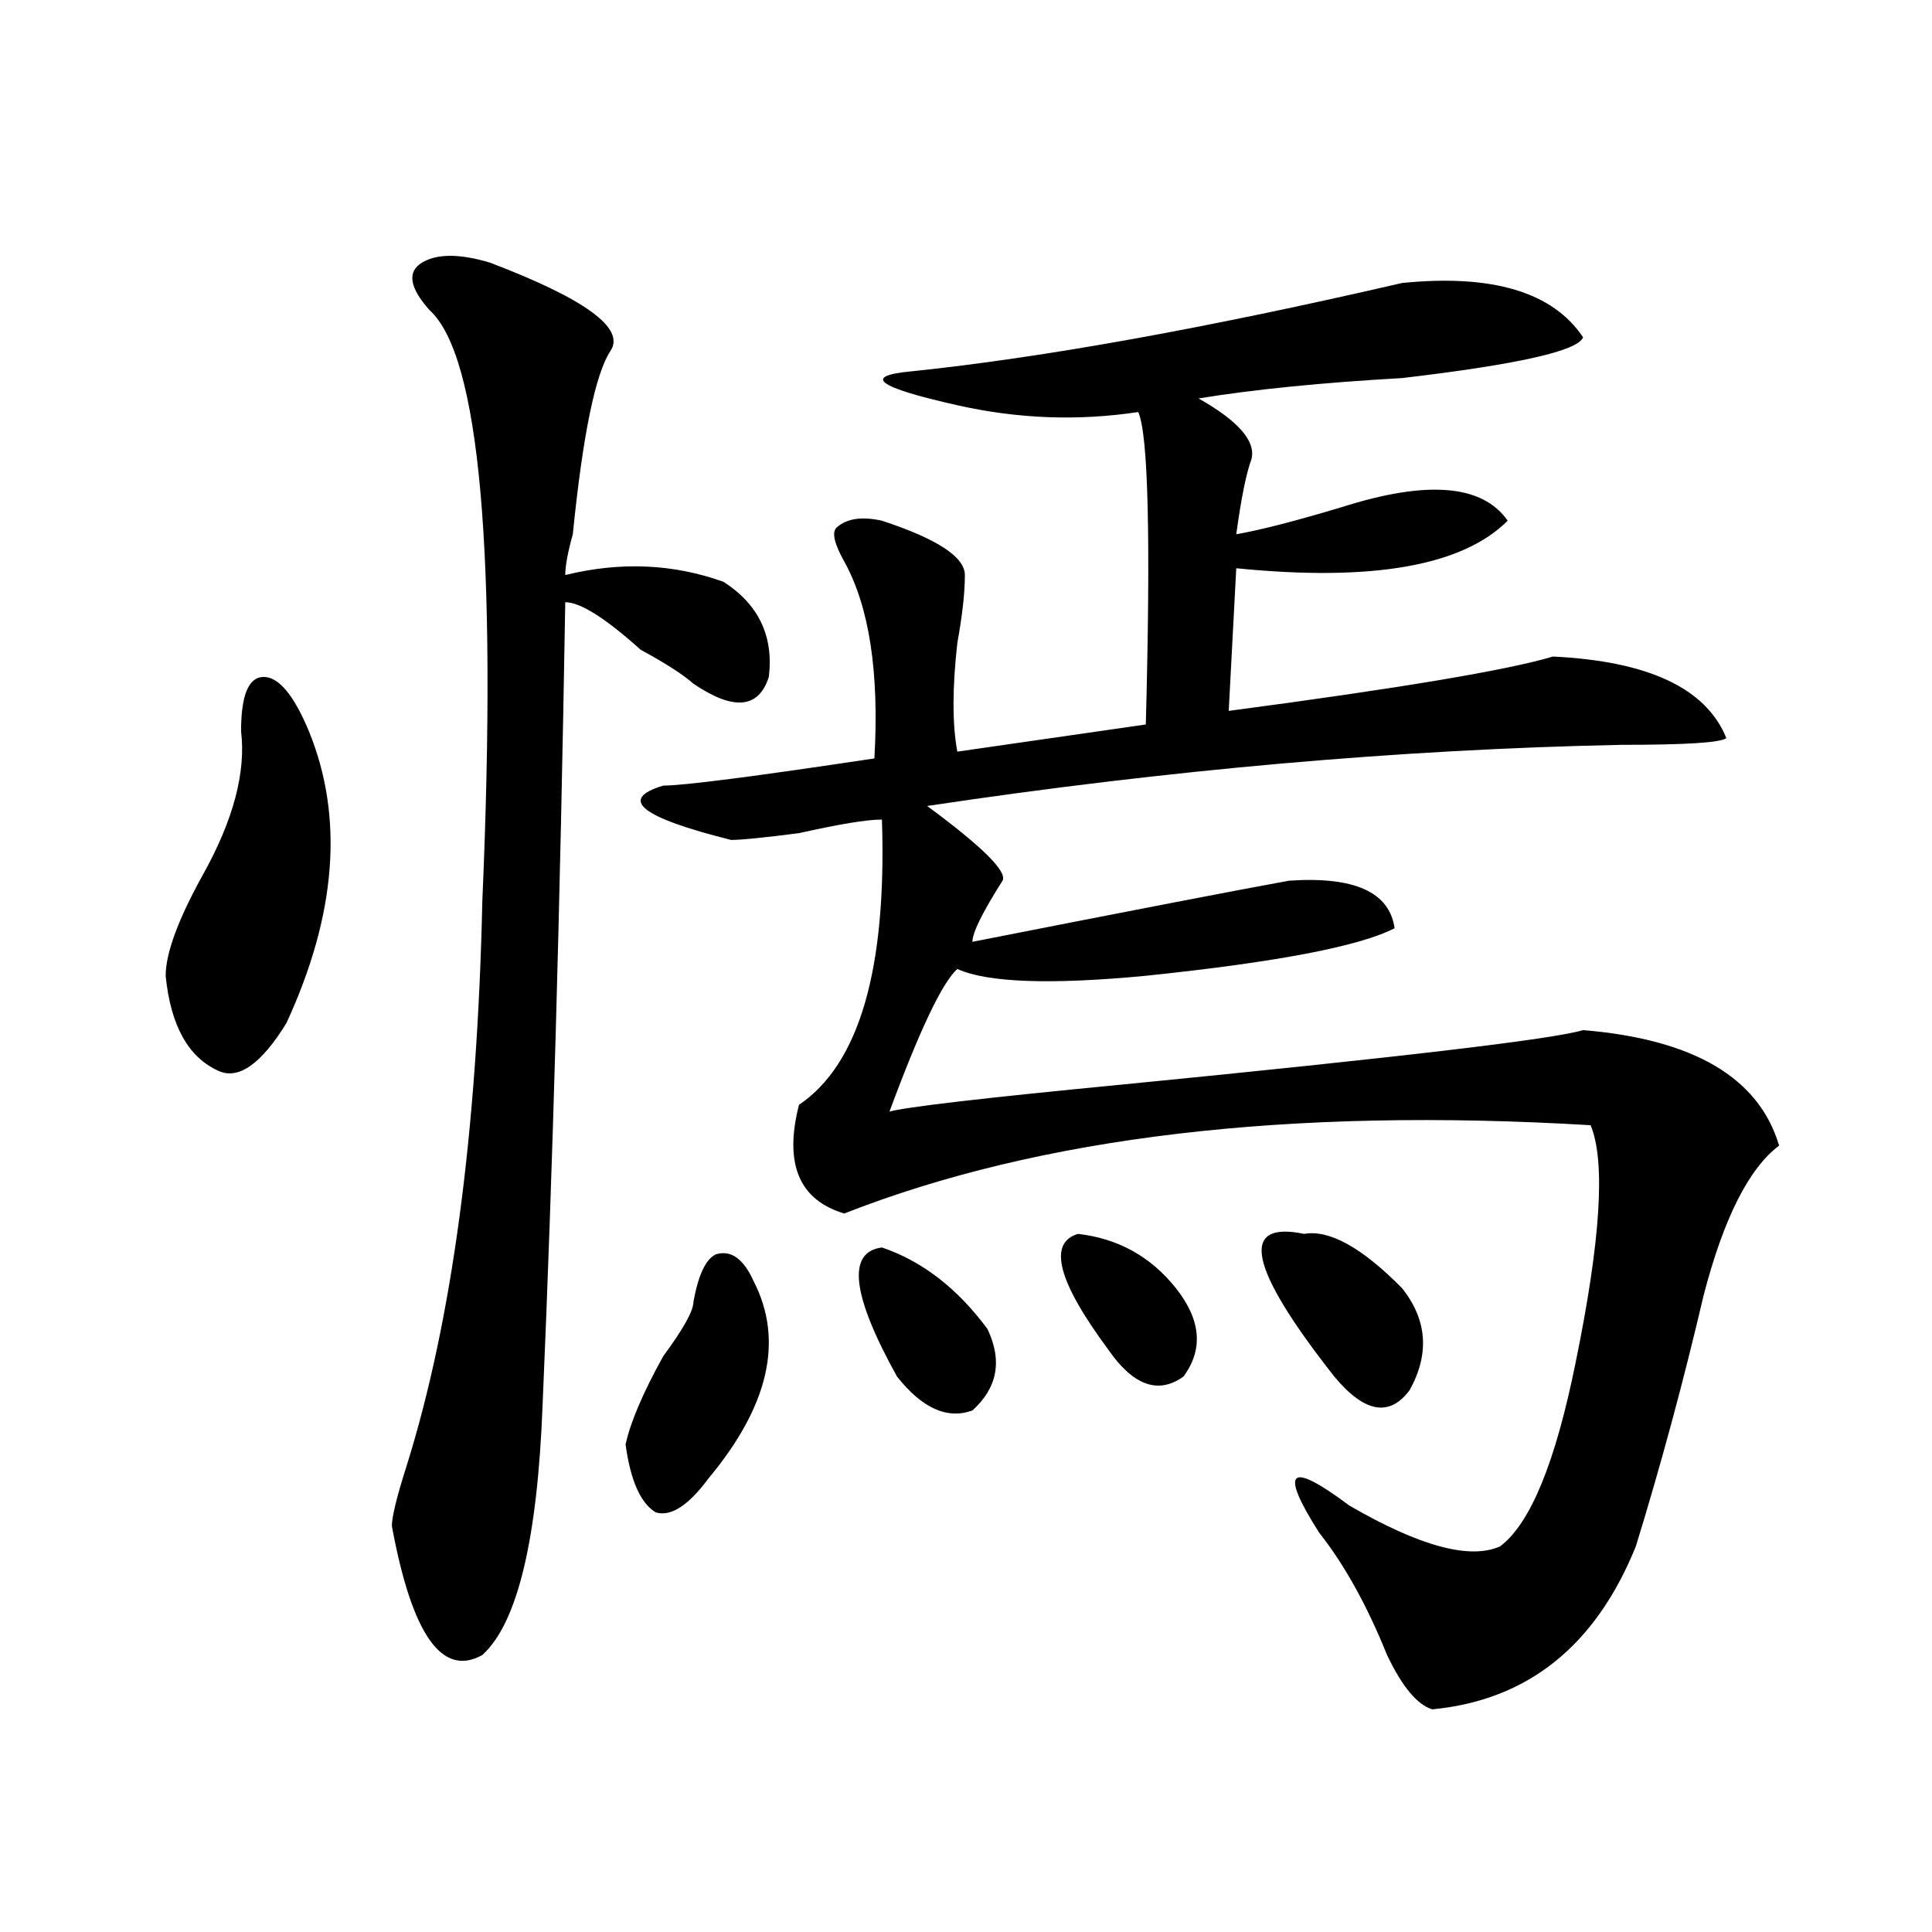 <?xml version="1.0" encoding="utf-8"?>
<!-- Generator: Adobe Illustrator 16.0.0, SVG Export Plug-In . SVG Version: 6.00 Build 0)  -->
<!DOCTYPE svg PUBLIC "-//W3C//DTD SVG 1.1//EN" "http://www.w3.org/Graphics/SVG/1.1/DTD/svg11.dtd">
<svg version="1.1" id="图层_1" xmlns="http://www.w3.org/2000/svg" xmlns:xlink="http://www.w3.org/1999/xlink" x="0px" y="0px"
	 width="1000px" height="1000px" viewBox="0 0 1000 1000" enable-background="new 0 0 1000 1000" xml:space="preserve">
<path d="M124.777,378.5c0-18.732,3.902-28.125,11.707-28.125s15.609,9.393,23.414,28.125c18.171,44.55,14.269,94.922-11.707,151.172
	c-13.048,21.094-24.755,29.333-35.121,24.609c-15.609-7.031-24.755-23.401-27.316-49.219c0-11.7,6.464-29.279,19.512-52.734
	C120.875,424.203,127.339,399.594,124.777,378.5z M253.555,135.922c49.39,18.787,70.242,34.003,62.438,45.703
	c-7.805,11.755-14.329,43.396-19.512,94.922c-2.622,9.393-3.902,16.425-3.902,21.094c28.597-7.031,55.913-5.823,81.949,3.516
	c18.171,11.755,25.976,28.125,23.414,49.219c-5.243,16.425-18.231,17.578-39.023,3.516c-5.243-4.669-14.329-10.547-27.316-17.578
	c-18.231-16.37-31.219-24.609-39.023-24.609c-2.622,157.05-6.524,295.313-11.707,414.844
	c-2.622,70.313-13.048,113.654-31.219,130.078c-20.853,11.7-36.462-10.547-46.828-66.797c0-4.669,2.562-15.216,7.805-31.641
	c23.414-74.982,36.401-172.266,39.023-291.797c7.805-180.45-1.341-282.404-27.316-305.859c-10.427-11.7-11.707-19.885-3.902-24.609
	C226.238,131.252,237.945,131.252,253.555,135.922z M358.918,673.812c2.562-14.063,6.464-22.247,11.707-24.609
	c7.805-2.307,14.269,2.362,19.512,14.063c15.609,30.487,7.805,64.49-23.414,101.953c-10.427,14.063-19.512,19.94-27.316,17.578
	c-7.805-4.669-13.048-16.37-15.609-35.156c2.562-11.7,9.085-26.917,19.512-45.703C353.675,687.875,358.918,678.536,358.918,673.812z
	 M725.738,146.469c46.828-4.669,78.047,4.724,93.656,28.125c-2.622,7.031-33.841,14.063-93.656,21.094
	c-41.646,2.362-76.767,5.878-105.363,10.547c20.792,11.755,29.878,22.302,27.316,31.641c-2.622,7.031-5.243,19.94-7.805,38.672
	c12.987-2.307,31.219-7.031,54.633-14.063c44.206-14.063,72.804-11.7,85.852,7.031c-23.414,23.456-70.242,31.641-140.484,24.609
	l-3.902,73.828c88.413-11.7,144.387-21.094,167.801-28.125c49.39,2.362,79.327,16.425,89.754,42.188
	c-2.622,2.362-20.853,3.516-54.633,3.516c-114.509,2.362-234.141,12.909-359.016,31.641c28.597,21.094,41.585,34.003,39.023,38.672
	c-10.427,16.425-15.609,26.971-15.609,31.641c83.229-16.37,137.862-26.917,163.898-31.641c33.78-2.307,52.011,5.878,54.633,24.609
	c-18.231,9.393-61.157,17.578-128.777,24.609c-49.45,4.724-81.949,3.516-97.559-3.516c-7.805,7.031-19.512,31.641-35.121,73.828
	c7.805-2.307,48.108-7.031,120.973-14.063c143.046-14.063,222.434-23.401,238.043-28.125c57.194,4.724,91.034,24.609,101.461,59.766
	c-15.609,11.755-28.657,37.518-39.023,77.344c-10.427,44.55-22.134,87.891-35.121,130.078
	c-20.853,51.526-55.974,79.651-105.363,84.375c-7.805-2.362-15.609-11.755-23.414-28.125
	c-10.427-25.818-22.134-46.857-35.121-63.281c-10.427-16.37-14.329-25.763-11.707-28.125c2.562-2.307,11.707,2.362,27.316,14.063
	c36.401,21.094,62.438,28.125,78.047,21.094c15.609-11.7,28.597-43.341,39.023-94.922c12.987-63.281,15.609-104.26,7.805-123.047
	c-156.094-9.338-284.871,5.878-386.332,45.703c-23.414-7.031-31.219-25.763-23.414-56.25
	c31.219-21.094,45.487-70.313,42.926-147.656c-7.805,0-22.134,2.362-42.926,7.031c-18.231,2.362-29.938,3.516-35.121,3.516
	c-46.828-11.7-58.535-21.094-35.121-28.125c10.366,0,46.828-4.669,109.266-14.063c2.562-44.495-2.622-78.497-15.609-101.953
	c-5.243-9.338-6.524-15.216-3.902-17.578c5.183-4.669,12.987-5.823,23.414-3.516c28.597,9.393,42.926,18.787,42.926,28.125
	c0,9.393-1.341,21.094-3.902,35.156c-2.622,23.456-2.622,42.188,0,56.25l97.559-14.063c2.562-96.075,1.28-149.963-3.902-161.719
	c-31.219,4.724-62.438,3.516-93.656-3.516c-41.646-9.338-49.45-15.216-23.414-17.578
	C539.706,185.14,624.277,169.924,725.738,146.469z M456.477,645.687c20.792,7.031,39.023,21.094,54.633,42.188
	c7.805,16.425,5.183,30.487-7.805,42.188c-13.048,4.724-26.036-1.154-39.023-17.578
	C440.867,670.297,438.245,648.049,456.477,645.687z M557.938,638.656c20.792,2.362,37.683,11.755,50.73,28.125
	c12.987,16.425,14.269,31.641,3.902,45.703c-13.048,9.393-26.036,4.724-39.023-14.063
	C547.511,663.265,542.328,643.38,557.938,638.656z M675.008,638.656c12.987-2.307,29.878,7.031,50.73,28.125
	c12.987,16.425,14.269,34.003,3.902,52.734c-10.427,14.063-23.414,11.755-39.023-7.031
	C646.351,656.234,641.167,631.625,675.008,638.656z"/>
</svg>
